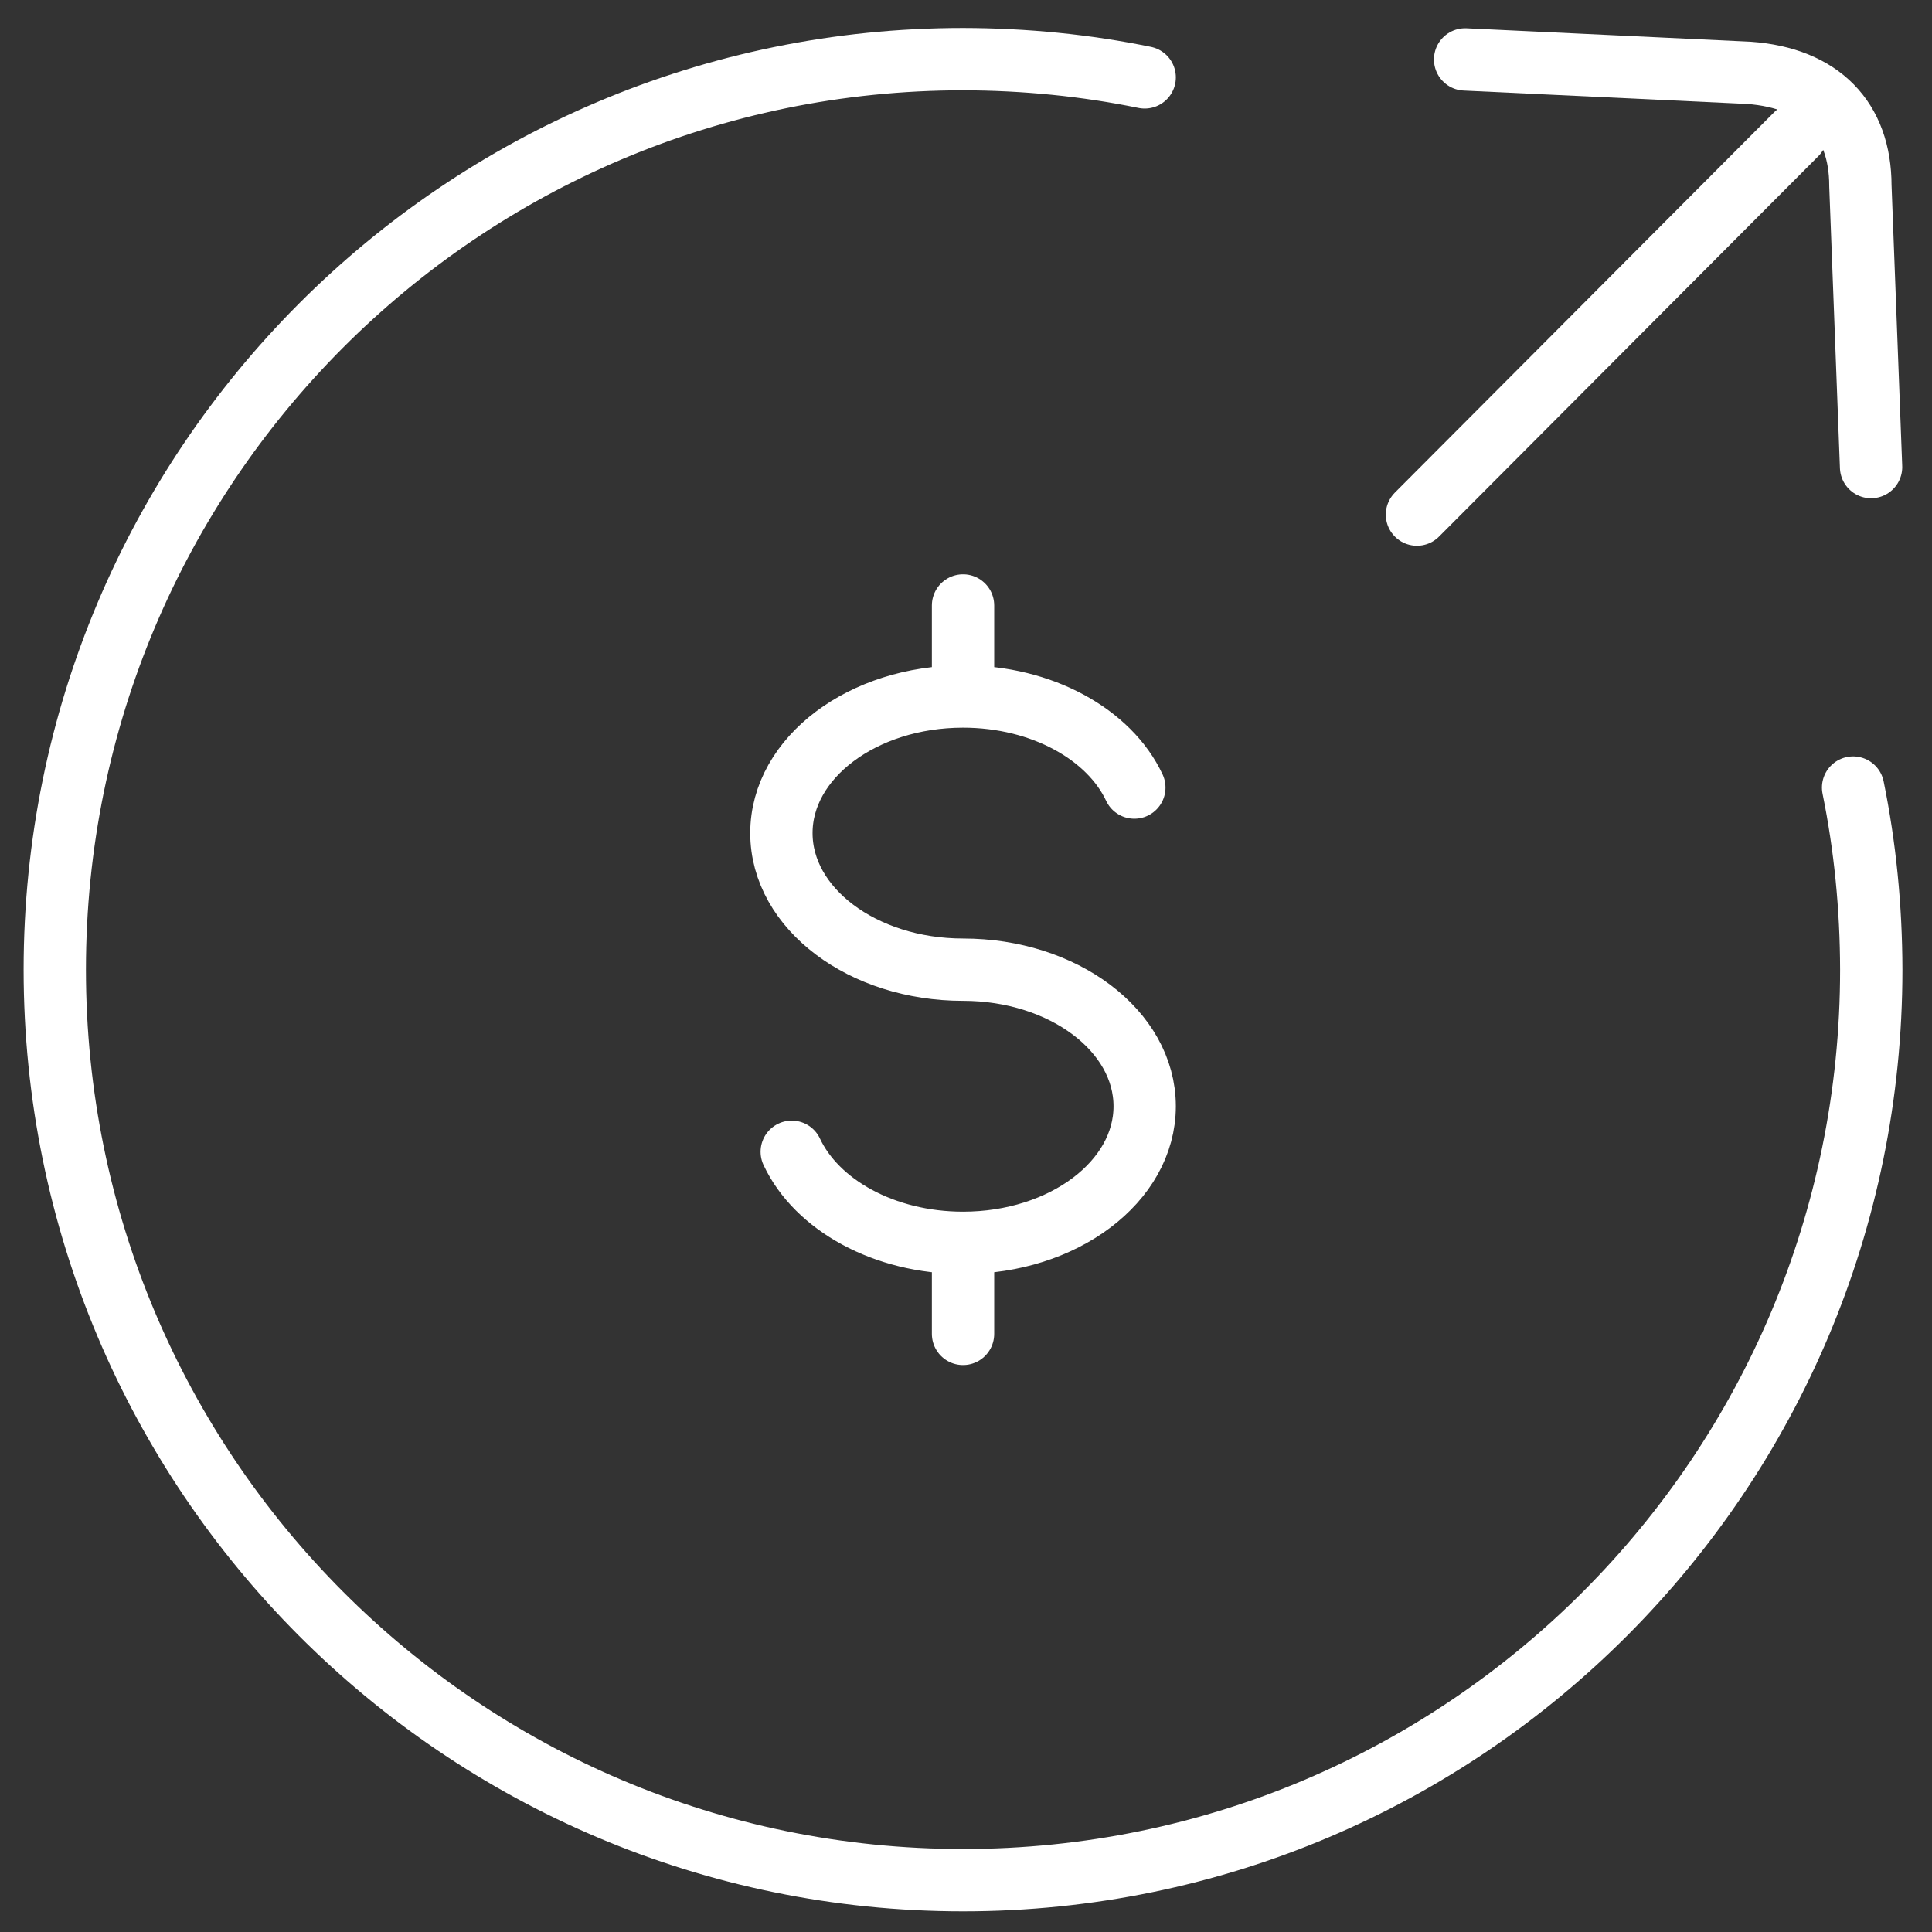 <?xml version="1.0" encoding="UTF-8"?>
<svg xmlns="http://www.w3.org/2000/svg" width="62" height="62" viewBox="0 0 62 62" fill="none">
  <rect x="0" y="0" width="62" height="62" fill="#333333" stroke="none"/>
  <path d="M36.734 2.483C34.849 2.097 32.906 1.902 30.905 1.898C14.807 1.898 1.758 14.98 1.758 31.118C1.758 47.256 14.807 60.337 30.905 60.337C47.002 60.337 60.051 47.256 60.051 31.118C60.047 29.111 59.853 27.163 59.468 25.274" stroke="white" stroke-width="2" stroke-linecap="round" stroke-linejoin="round"></path>
  <path d="M30.905 22.352C27.684 22.352 25.076 24.315 25.076 26.735C25.076 29.154 27.684 31.118 30.905 31.118C34.126 31.118 36.734 33.081 36.734 35.501C36.734 37.92 34.126 39.884 30.905 39.884M30.905 22.352C33.441 22.352 35.603 23.57 36.402 25.274M30.905 22.352V19.43M30.905 39.884C28.369 39.884 26.206 38.665 25.408 36.962M30.905 39.884V42.806M45.472 16.514L57.644 4.306M60.045 14.989L59.702 5.96C59.702 3.83 58.434 2.503 56.122 2.337L47.017 1.907" stroke="white" stroke-width="2" stroke-linecap="round" stroke-linejoin="round"></path>
</svg>

